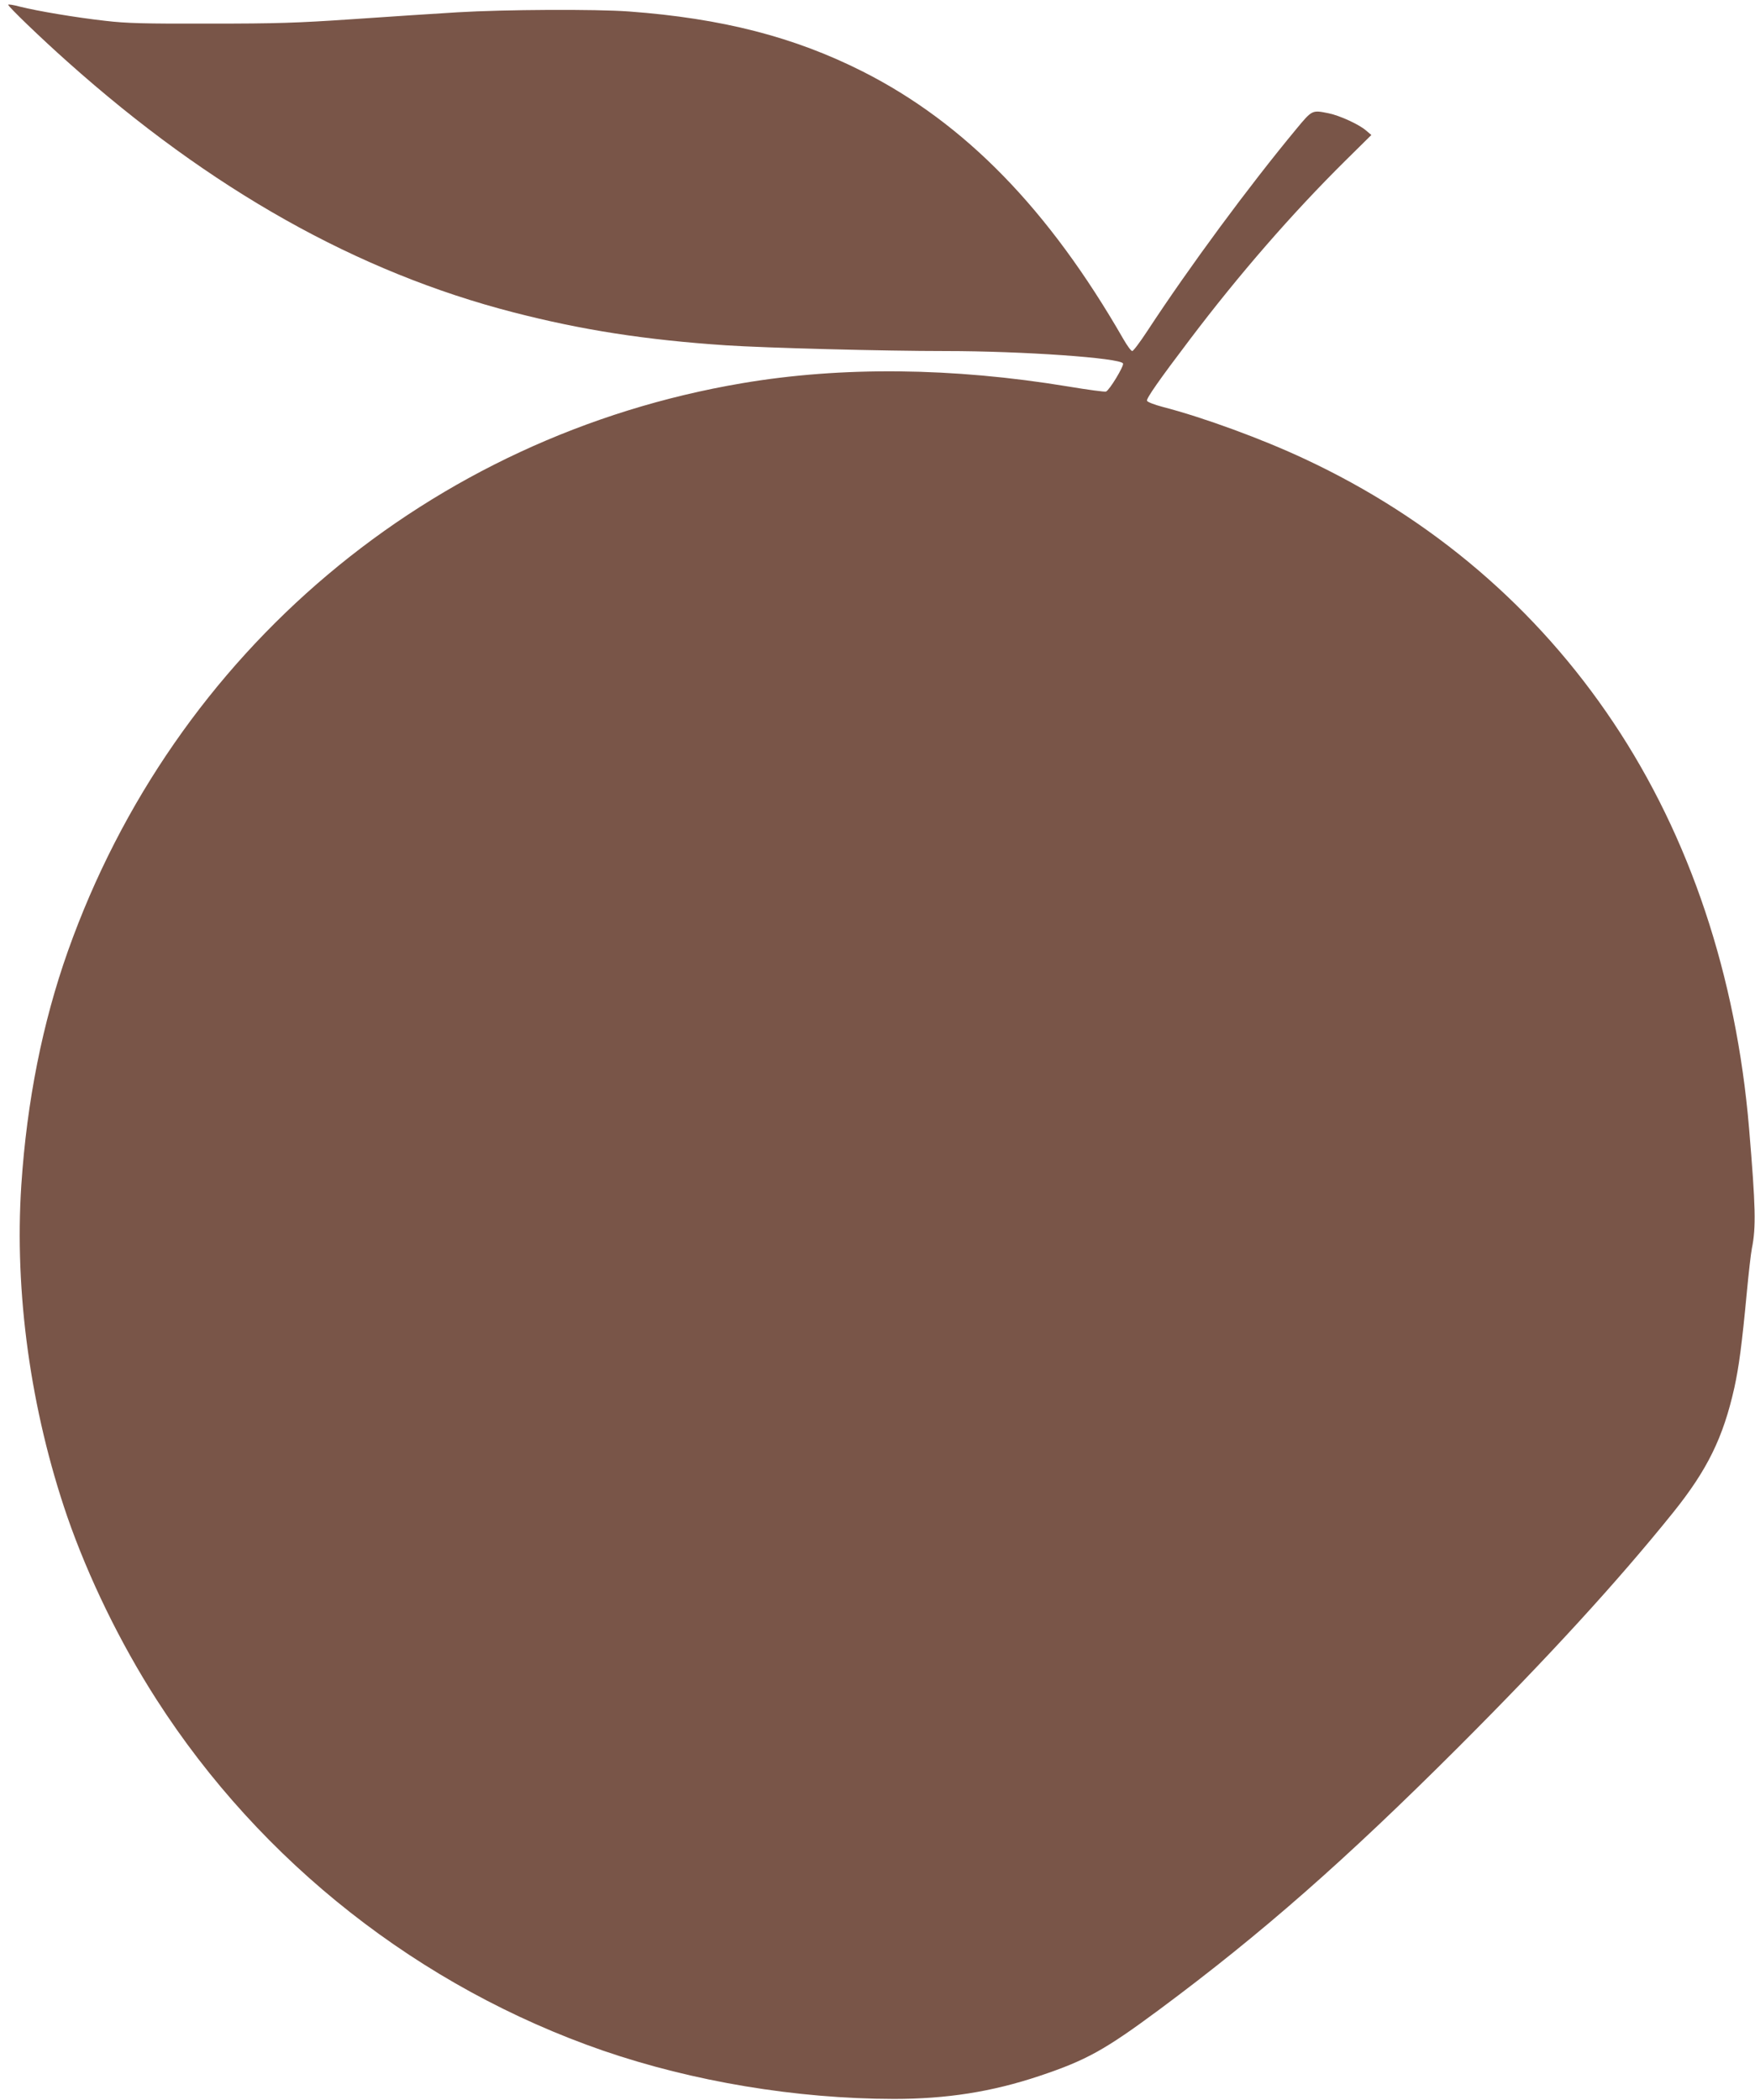 <?xml version="1.0" standalone="no"?>
<!DOCTYPE svg PUBLIC "-//W3C//DTD SVG 20010904//EN"
 "http://www.w3.org/TR/2001/REC-SVG-20010904/DTD/svg10.dtd">
<svg version="1.0" xmlns="http://www.w3.org/2000/svg"
 width="1070pt" height="1280pt" viewBox="0 0 1070 1280"
 preserveAspectRatio="xMidYMid meet">
<g transform="translate(0,1280) scale(0.1,-0.1)"
fill="#795548" stroke="none">
<path d="M50 12771 c0 -11 198 -202 361 -347 873 -780 1768 -1283 2719 -1528
419 -108 804 -168 1295 -201 242 -16 964 -35 1341 -35 467 0 1068 -42 1081
-76 6 -16 -83 -163 -104 -171 -7 -3 -111 11 -231 31 -703 116 -1380 123 -1987
20 -1904 -322 -3462 -1635 -4111 -3462 -155 -437 -250 -915 -284 -1426 -43
-655 57 -1372 280 -2021 129 -372 323 -771 544 -1115 637 -993 1607 -1755
2724 -2141 547 -188 1176 -293 1772 -294 321 0 597 43 887 140 287 96 400 159
733 406 622 462 1128 906 1821 1598 551 551 972 1011 1310 1431 208 259 305
456 373 760 28 128 46 262 76 580 11 118 25 240 31 270 26 128 23 253 -17 730
-78 931 -361 1778 -827 2475 -466 698 -1106 1245 -1882 1607 -260 122 -617
253 -868 318 -49 13 -91 29 -94 37 -5 13 75 128 261 373 302 399 622 767 948
1090 l159 157 -33 28 c-43 37 -159 90 -226 104 -103 21 -101 22 -199 -96 -290
-350 -649 -836 -908 -1231 -44 -67 -85 -122 -92 -122 -7 0 -31 33 -54 73 -455
792 -966 1316 -1589 1631 -418 211 -858 324 -1425 366 -203 15 -761 12 -1045
-5 -135 -8 -423 -27 -640 -42 -339 -23 -462 -27 -875 -27 -399 -1 -506 2 -633
17 -179 20 -416 60 -519 86 -40 11 -73 16 -73 12z"/>
</g>
</svg>
